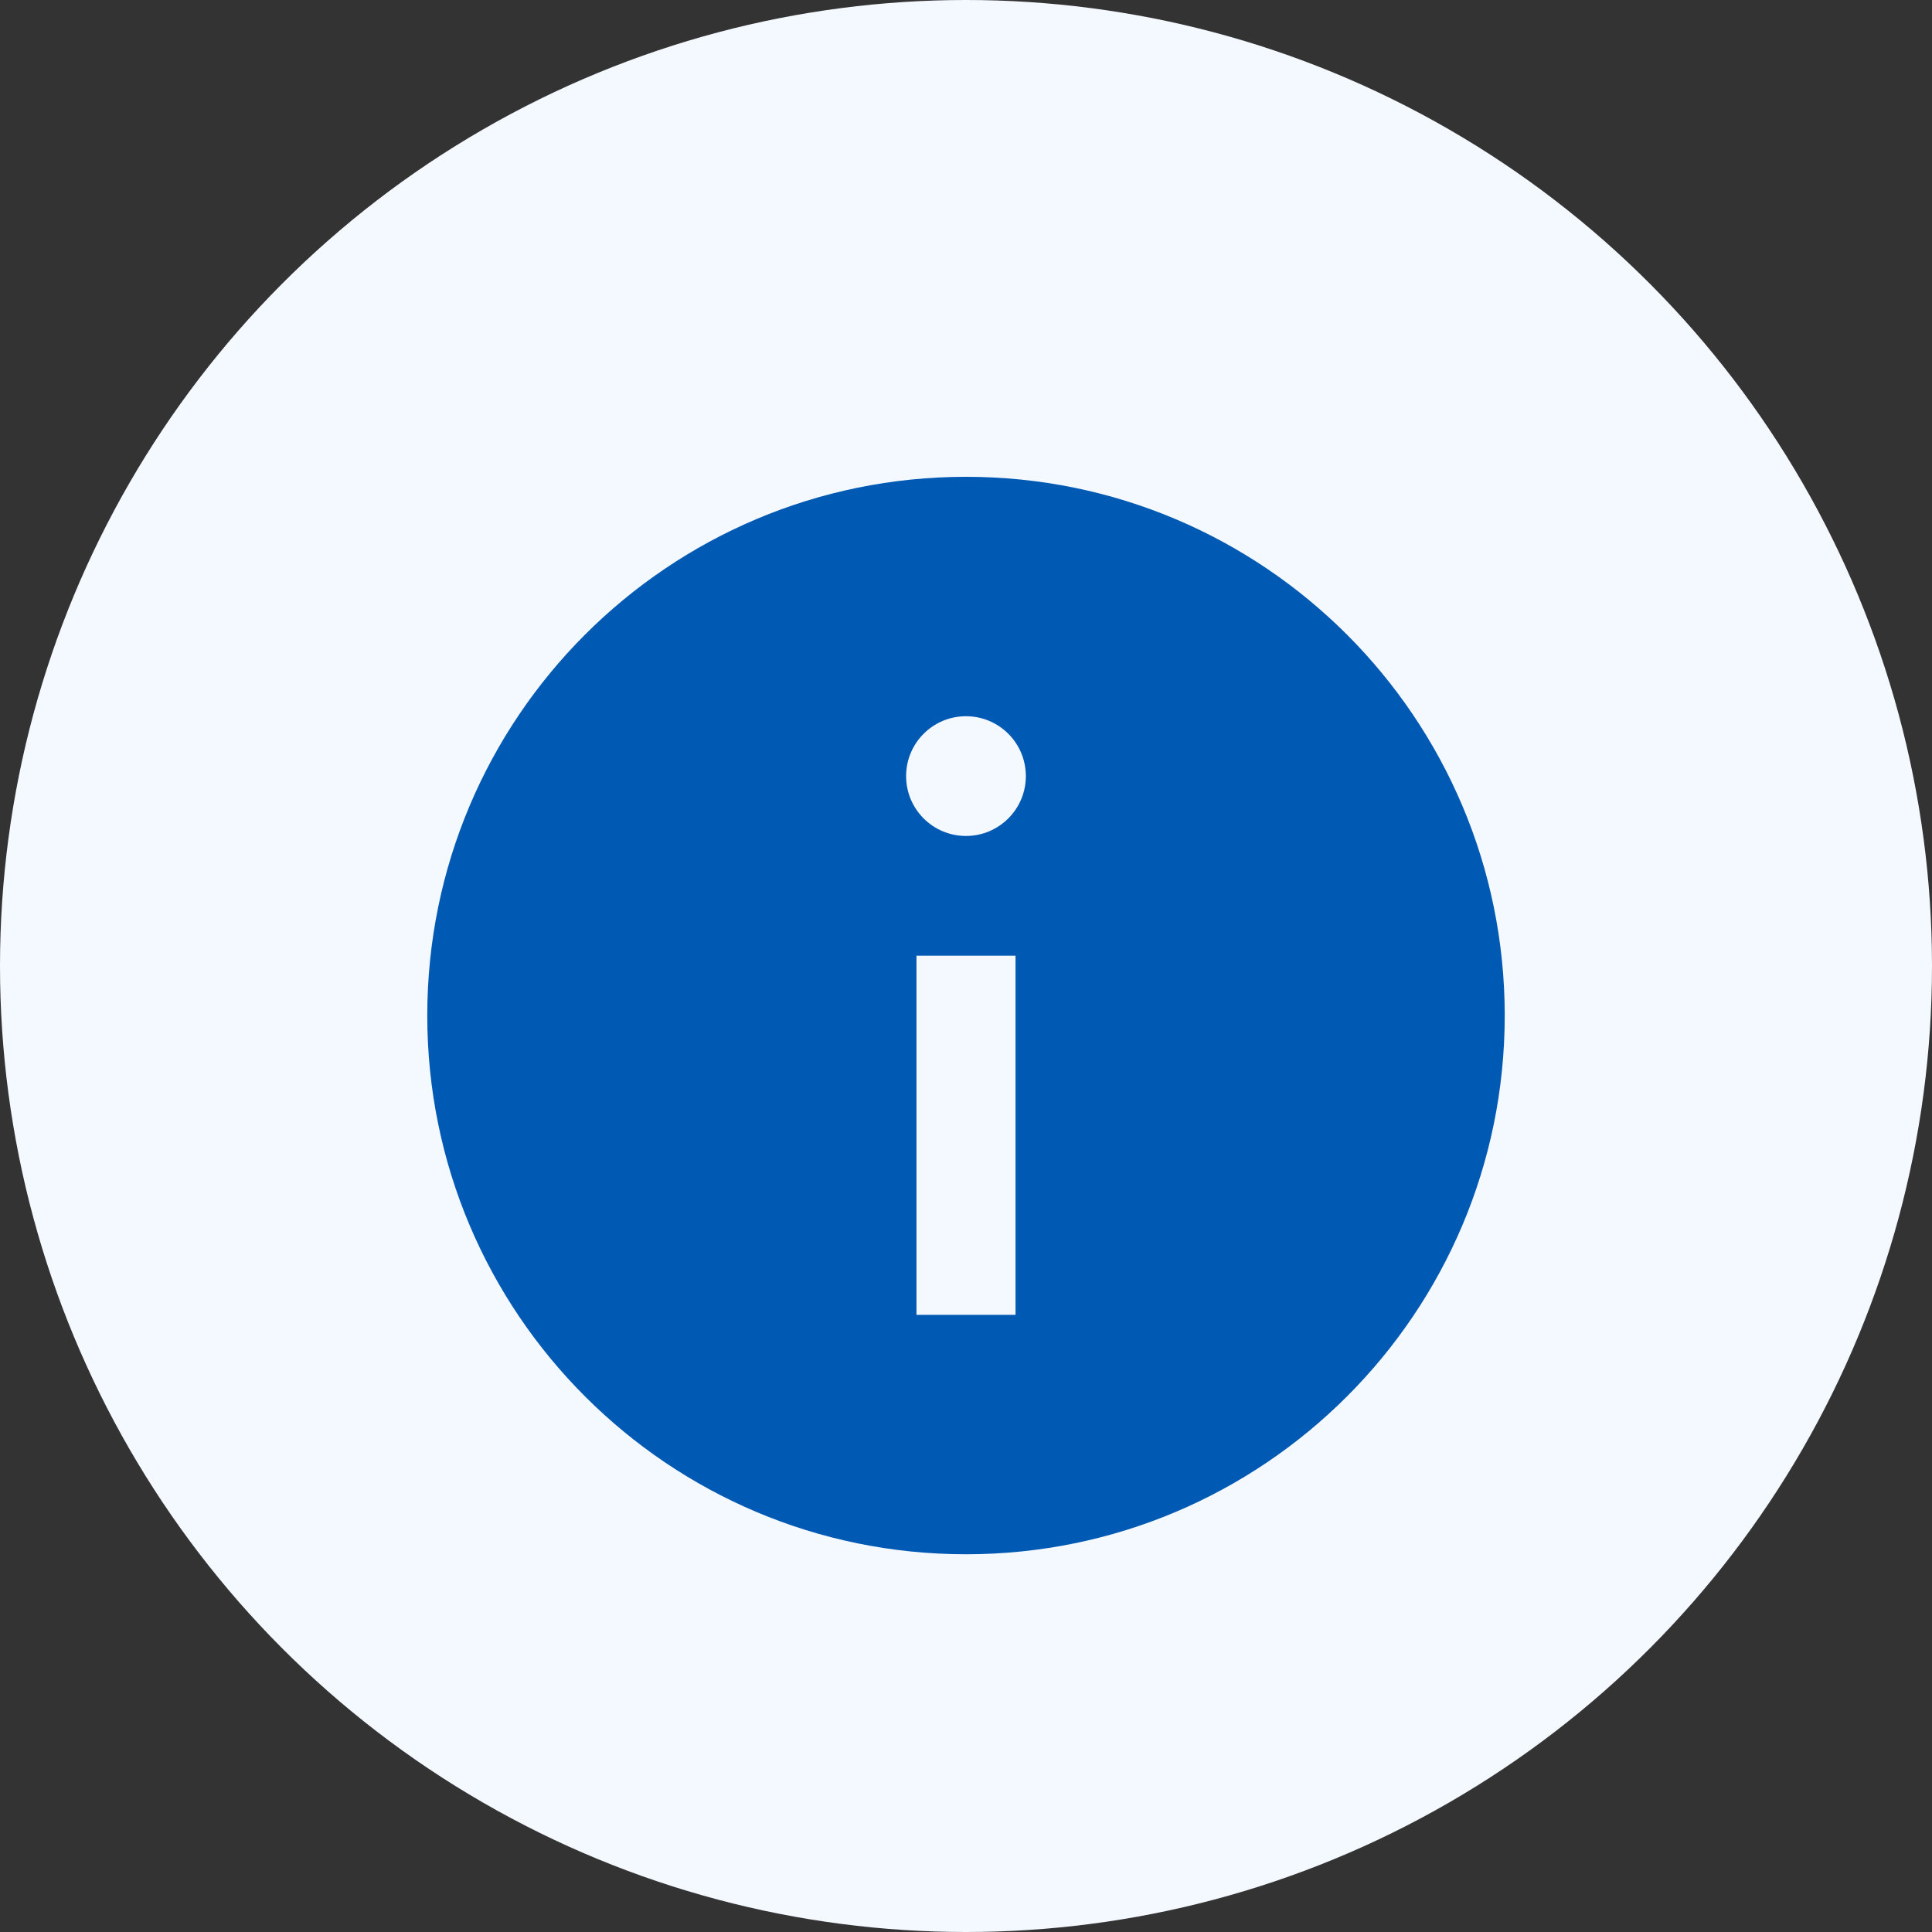 <svg width="39" height="39" viewBox="0 0 39 39" fill="none" xmlns="http://www.w3.org/2000/svg">
<rect x="0" y="0" width="39" height="39" fill="#333333" stroke="none"/>
<circle cx="19.5" cy="19.5" r="19.5" fill="#F4F8FF"/>
<path fill-rule="evenodd" clip-rule="evenodd" d="M30.375 20.5C30.375 26.506 25.506 31.375 19.5 31.375C13.494 31.375 8.625 26.506 8.625 20.5C8.625 14.494 13.494 9.625 19.5 9.625C25.506 9.625 30.375 14.494 30.375 20.5ZM20.708 15.667C20.708 16.334 20.167 16.875 19.499 16.875C18.832 16.875 18.291 16.334 18.291 15.667C18.291 14.999 18.832 14.458 19.499 14.458C20.167 14.458 20.708 14.999 20.708 15.667ZM20.5 26.542V19.292H18.5V26.542H20.5Z" fill="#0059B3"/>
</svg>
